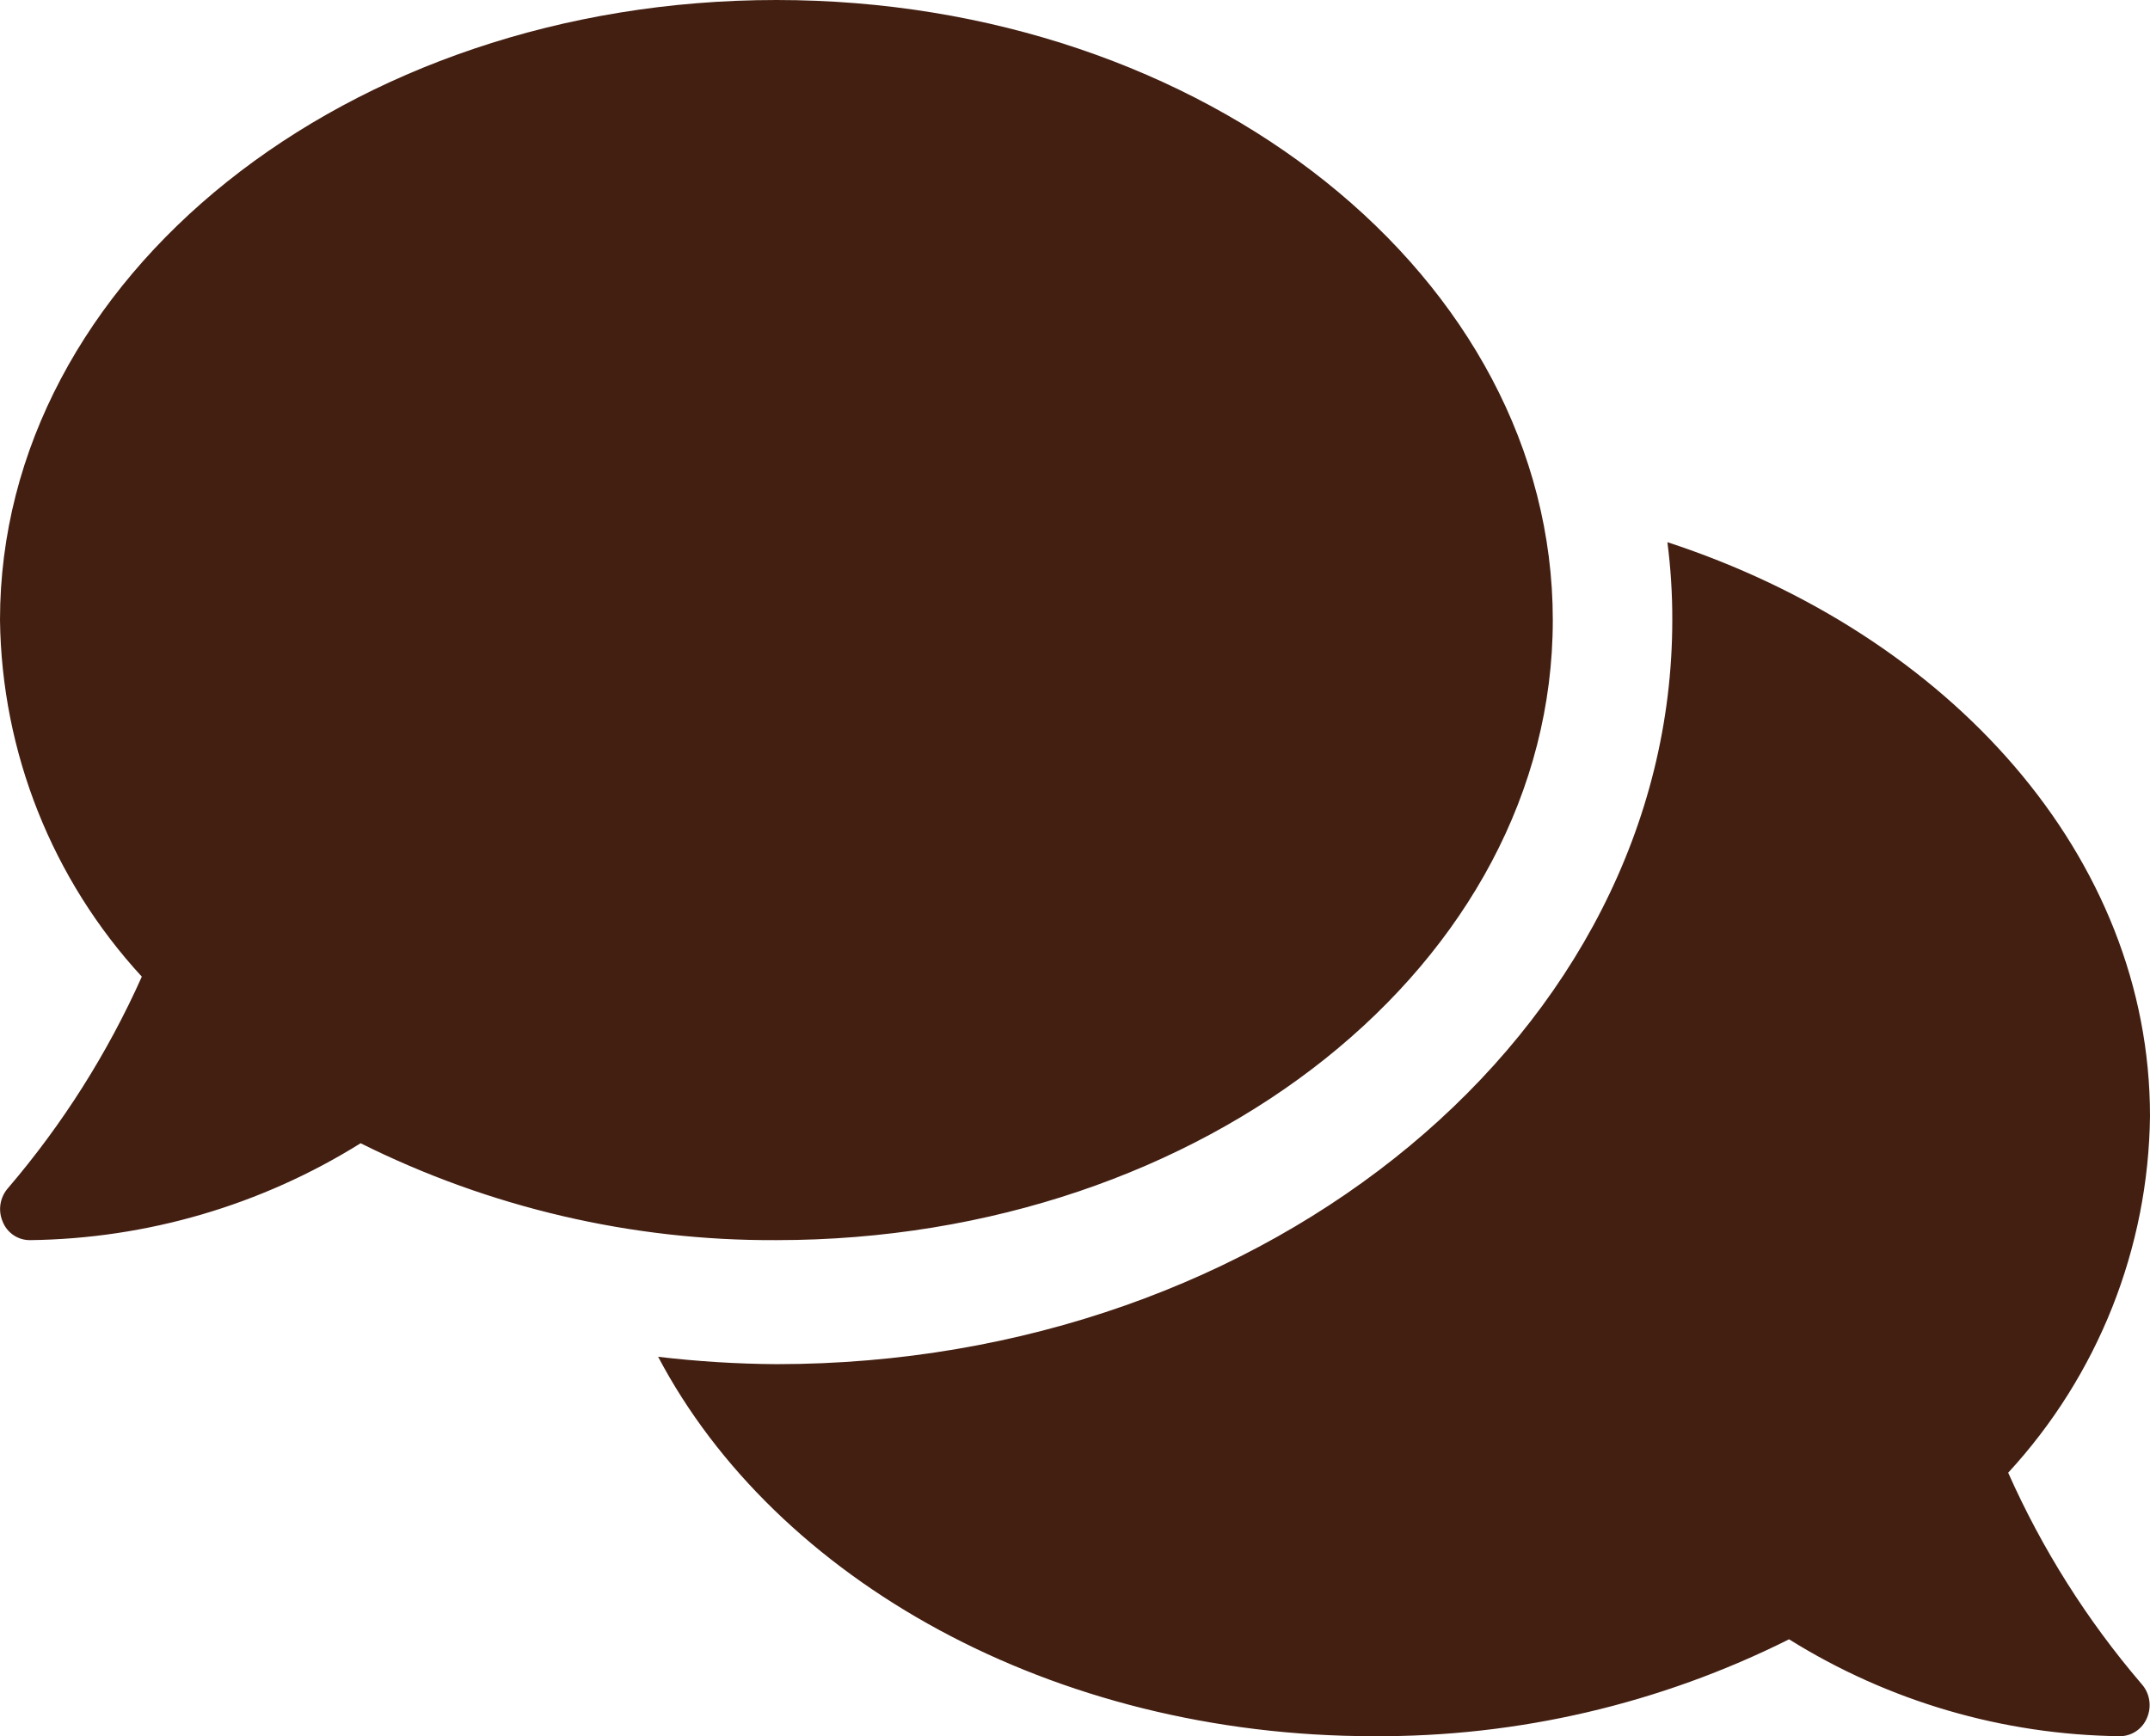 <?xml version="1.0" encoding="utf-8"?>
<!-- Generator: Adobe Illustrator 24.0.0, SVG Export Plug-In . SVG Version: 6.00 Build 0)  -->
<svg version="1.1" id="レイヤー_1" xmlns="http://www.w3.org/2000/svg" xmlns:xlink="http://www.w3.org/1999/xlink" x="0px"
	 y="0px" width="26px" height="21px" viewBox="0 0 26 21" enable-background="new 0 0 26 21" xml:space="preserve">
<g id="グループ_5204" transform="translate(-32 -1936)">
	<path id="comments-solid" fill="#431F12" d="M50.778,1943.5c0-4.144-4.2-7.5-9.389-7.5S32,1939.356,32,1943.5
		c0.02,1.6,0.631,3.136,1.715,4.313c-0.413,0.924-0.957,1.784-1.615,2.554c-0.1,0.111-0.127,0.27-0.068,0.408
		c0.053,0.136,0.183,0.225,0.329,0.225c1.415-0.017,2.799-0.422,4-1.172c1.561,0.779,3.283,1.181,5.028,1.172
		C46.575,1951,50.778,1947.644,50.778,1943.5z M56.285,1953.813c1.085-1.177,1.696-2.713,1.715-4.313
		c0-3.136-2.415-5.822-5.836-6.942c0.04,0.312,0.06,0.627,0.059,0.942c0,4.964-4.861,9-10.833,9
		c-0.478-0.003-0.956-0.033-1.431-0.089c1.421,2.695,4.761,4.589,8.652,4.589c1.744,0.01,3.465-0.391,5.024-1.172
		c1.201,0.75,2.585,1.155,4,1.172c0.146,0,0.276-0.09,0.33-0.225c0.058-0.138,0.032-0.297-0.068-0.408
		C57.239,1955.598,56.696,1954.738,56.285,1953.813z"/>
</g>
</svg>